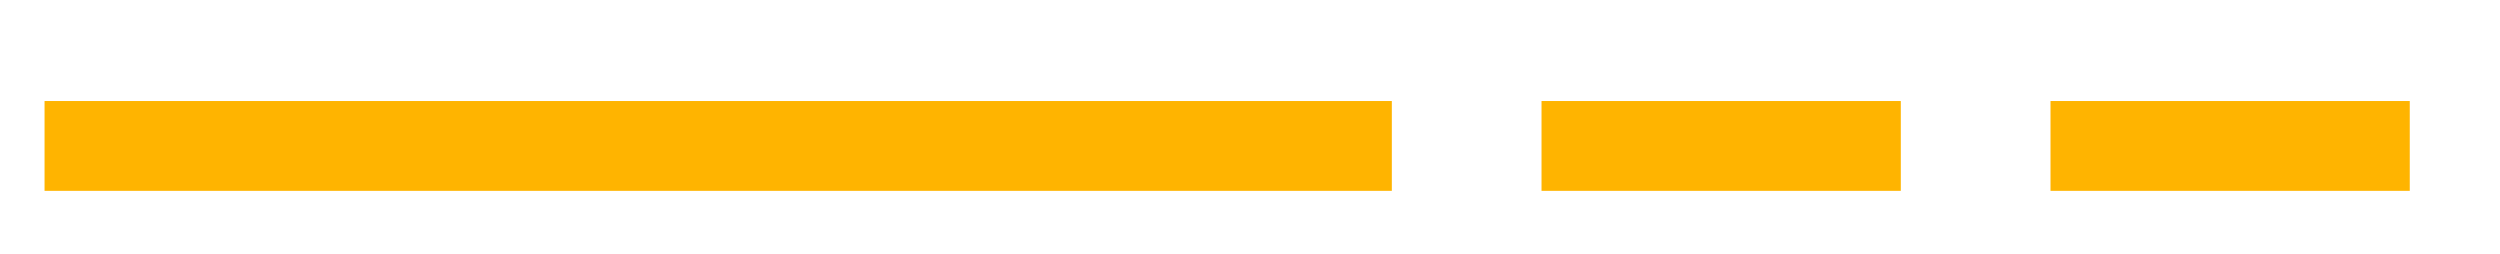 <svg 
 xmlns="http://www.w3.org/2000/svg"
 xmlns:xlink="http://www.w3.org/1999/xlink"
 width="83.5px" height="8.5px">
<path fill-rule="evenodd"  stroke="rgb(255, 180, 0)" stroke-width="3px" stroke-linecap="butt" stroke-linejoin="miter" fill="none"
 d="M1.488,4.874 L46.487,4.874 "/>
<path fill-rule="evenodd"  stroke="rgb(255, 180, 0)" stroke-width="3px" stroke-linecap="butt" stroke-linejoin="miter" fill="none"
 d="M51.487,4.874 L63.487,4.874 "/>
<path fill-rule="evenodd"  stroke="rgb(255, 180, 0)" stroke-width="3px" stroke-linecap="butt" stroke-linejoin="miter" fill="none"
 d="M68.487,4.874 L80.486,4.874 "/>
</svg>